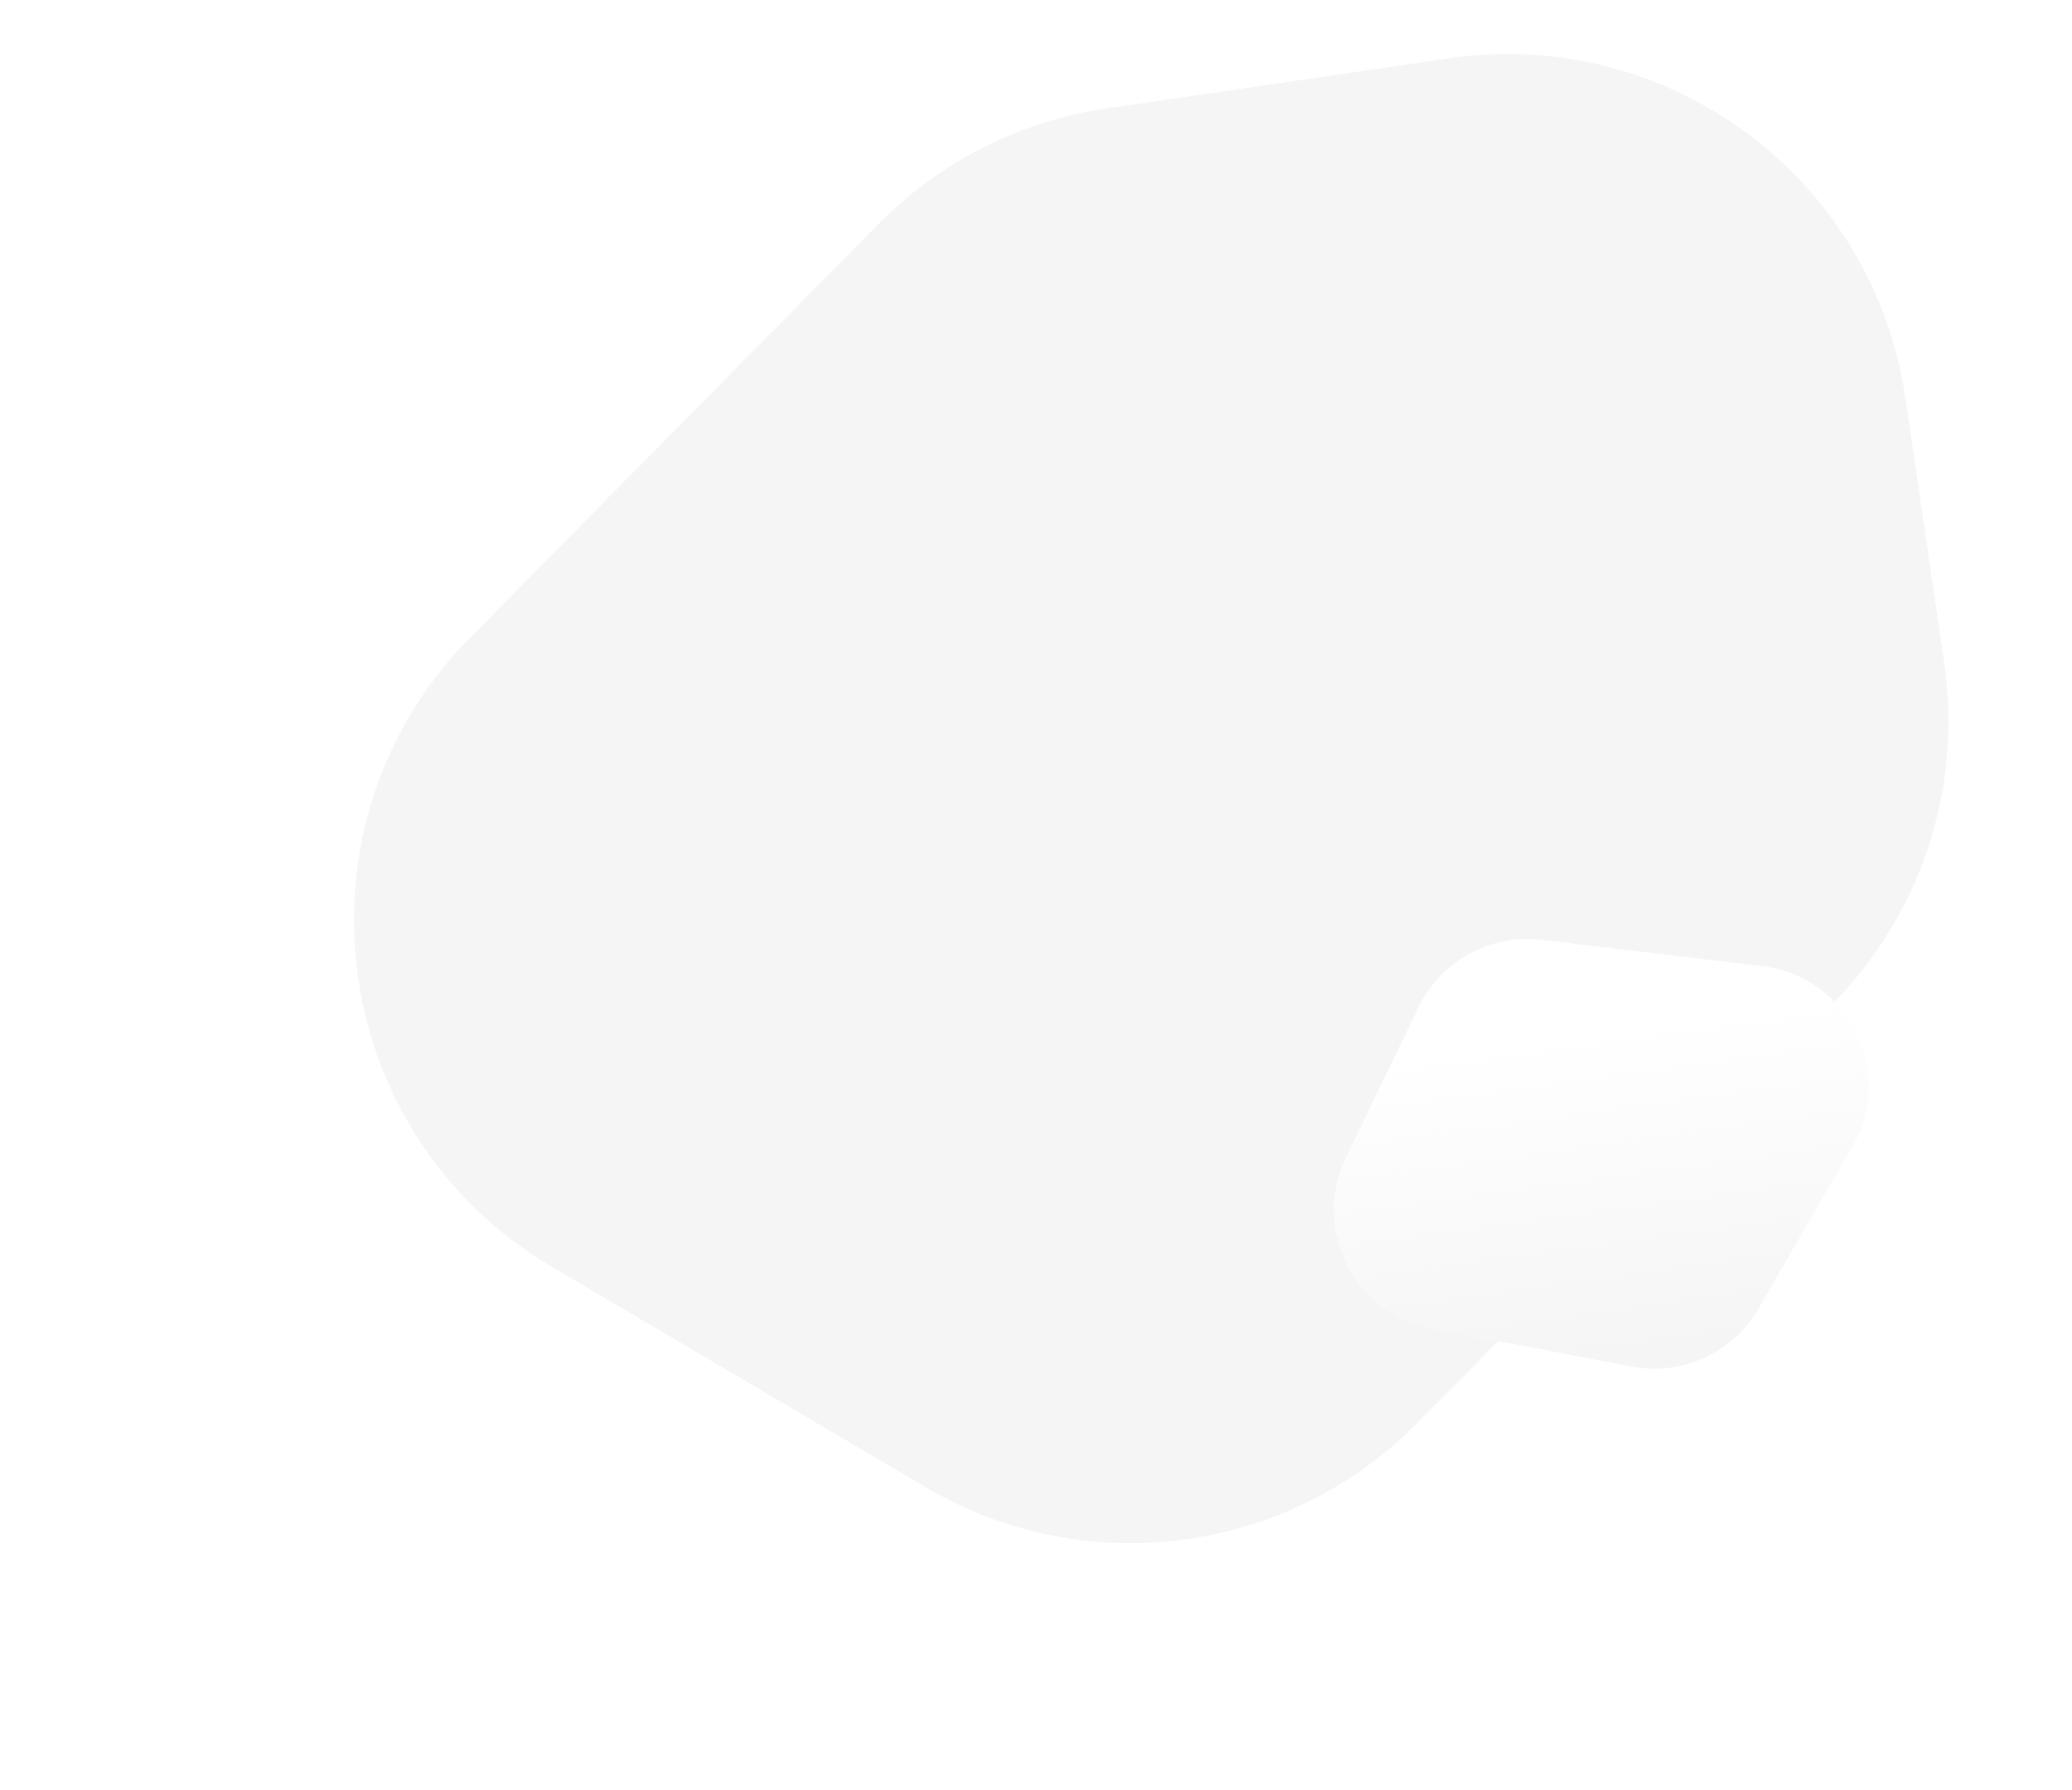 <svg width="515" height="445" viewBox="0 0 515 445" fill="none" xmlns="http://www.w3.org/2000/svg" xmlns:xlink="http://www.w3.org/1999/xlink">
<path d="M116.821 158.535L218.387 55.647C233.658 40.177 253.554 30.105 275.062 26.954L360.158 14.491C414.803 6.488 465.59 44.299 473.594 98.944L483.24 164.81C487.796 195.915 477.459 227.352 455.332 249.684L351.987 353.989C319.77 386.506 269.586 392.996 230.156 369.745L137.193 314.926C81.112 281.857 71.083 204.868 116.821 158.535Z" fill="url(#pattern0)"/>
<path d="M116.821 158.535L218.387 55.647C233.658 40.177 253.554 30.105 275.062 26.954L360.158 14.491C414.803 6.488 465.59 44.299 473.594 98.944L483.24 164.81C487.796 195.915 477.459 227.352 455.332 249.684L351.987 353.989C319.77 386.506 269.586 392.996 230.156 369.745L137.193 314.926C81.112 281.857 71.083 204.868 116.821 158.535Z" fill="#F5F5F5"/>
<path d="M334.546 287.699L352.599 250.346C358.173 238.815 370.453 232.093 383.17 233.613L438.034 240.171C459.438 242.729 471.239 266.354 460.428 285.004L437.082 325.279C430.688 336.311 418.018 342.095 405.493 339.7L355.921 330.22C336.553 326.517 325.964 305.454 334.546 287.699Z" fill="white"/>
<path d="M334.546 287.699L352.599 250.346C358.173 238.815 370.453 232.093 383.17 233.613L438.034 240.171C459.438 242.729 471.239 266.354 460.428 285.004L437.082 325.279C430.688 336.311 418.018 342.095 405.493 339.7L355.921 330.22C336.553 326.517 325.964 305.454 334.546 287.699Z" fill="url(#paint0_linear)"/>
<defs>
<pattern id="pattern0" patternContentUnits="objectBoundingBox" width="1" height="1">
<use xlink:href="#image0" transform="translate(0.087 -0.218) scale(0.001 0.001)"/>
</pattern>
<linearGradient id="paint0_linear" x1="400.466" y1="338.091" x2="389.28" y2="256.541" gradientUnits="userSpaceOnUse">
<stop stop-color="#F5F5F5"/>
<stop offset="1" stop-color="#F5F5F5" stop-opacity="0"/>
</linearGradient>
</defs>
</svg>
